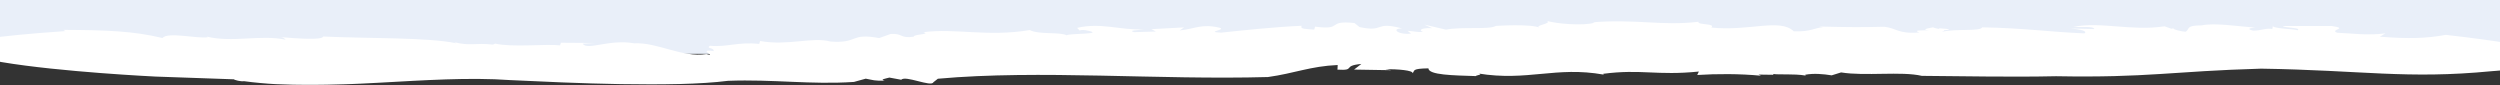 <?xml version="1.0" encoding="UTF-8"?>
<svg width="1440px" height="49px" viewBox="0 0 1440 49" version="1.1" xmlns="http://www.w3.org/2000/svg" xmlns:xlink="http://www.w3.org/1999/xlink">
    <rect x="0" y="0" width="1440" height="49" fill="#333333" stroke="none"/>
    <!-- Generator: Sketch 55.2 (78181) - https://sketchapp.com -->
    <title>Group 7</title>
    <desc>Created with Sketch.</desc>
    <defs>
        <polygon id="path-1" points="0 0 1497 0 1497 37 0 37"></polygon>
    </defs>
    <g id="Page-1" stroke="none" stroke-width="1" fill="none" fill-rule="evenodd">
        <g id="Artboard" transform="translate(0, -391)">
            <g id="Group-7" transform="translate(-25, 391)">
                <rect id="Rectangle" fill="#E9EFF9" x="0" y="0" width="1496" height="31"></rect>
                <g id="Group-3-Copy-11" transform="translate(0, 12)">
                    <mask id="mask-2" fill="white">
                        <use xlink:href="#path-1"></use>
                    </mask>
                    <g id="Clip-2"></g>
                    <path d="M1209.241,31.905 C1183.862,32.464 1156.78,31.886 1131.969,31.695 C1120.184,28.935 1099.396,31.986 1085.456,29.713 L1080.059,31.4 C1075.257,30.627 1069.618,30.127 1064.798,31.054 L1065.102,31.527 C1057.922,30.363 1049.837,31.182 1046.272,30.6 L1046.572,31.077 L1037.859,30.954 L1039.36,31.618 C1026.845,30.431 1013.958,30.477 1002.603,31.195 L1003.539,29.208 C979.261,31.664 970.366,27.657 948.453,30.504 L948.753,30.977 C921.035,26.048 904.968,34.979 876.395,30.322 C879.96,30.9 874.872,31.35 875.163,31.832 C862.012,31.4 847.96,31.245 847.745,27.366 C838.159,27.516 839.947,28.662 838.701,30.172 C838.751,28.471 830.424,27.848 822.943,27.816 L826.388,28.439 L804.945,28.08 L809.147,24.829 C797.779,25.87 806.267,28.776 795.378,28.108 L795.508,25.447 C779.785,26.129 770.571,30.254 755.351,32.373 C692.076,34.156 624.081,28.067 565.219,33.351 L562.625,35.379 C561.496,38.312 546.379,31.223 544.135,33.942 L537.286,32.682 C535.364,33.223 531.306,33.824 534.719,34.442 C528.385,34.624 528.233,34.146 523.669,33.31 L516.878,35.192 C491.893,36.861 470.647,33.569 444.363,34.551 C412.784,38.576 353.335,35.779 319.086,34.146 C271.001,30.727 214.8,41.441 165.492,34.756 C163.879,35.106 159.736,34.015 159.772,33.683 L114.607,32.105 C114.607,32.105 59.852,29.485 26.016,23.778 C-7.767,17.853 -20.533,11.641 62.611,5.912 L61.514,5.202 C86.186,5.339 101.698,5.821 118.629,9.909 C121.389,6.153 138.885,10.441 144.676,9.445 L144.134,9.099 C159.131,12.728 175.135,7.772 189.599,10.877 C189.044,10.545 188.739,9.459 185.411,9.295 C195.964,10.159 210.401,11.278 211.203,9.036 C236.426,10.223 271.615,9.454 287.803,12.924 L286.692,12.301 C295.915,14.67 298.634,12.546 308.945,13.688 C309.51,13.383 310.235,13.224 310.119,13.101 C320.17,15.429 339.445,13.183 347.57,14.133 L348.094,12.615 L368.103,12.76 L360.627,13.165 C363.221,17.307 375.758,10.395 390.271,12.946 C403.852,12.283 417.819,21.332 431.924,19.145 C438.652,21.032 425.998,16.034 436.054,17.435 C436.381,15.257 431.36,16.121 433.944,14.356 C443.816,15.288 450.132,11.969 462.311,13.315 L462.809,11.614 C478.692,14.547 492.775,9.081 503.355,11.923 C519.736,13.156 514.329,6.785 531.391,9.927 L538.02,7.567 C545.322,7.121 543.252,10.318 551.342,9.127 C550.849,7.69 561.572,7.872 556.829,6.548 C575.145,4.106 594.02,9.377 618.137,5.311 C623.382,8.067 635.521,6.271 639.436,8.34 C640.081,7.112 663.772,7.894 650.132,5.38 C648.959,5.175 646.889,5.234 647.033,5.712 L645.398,4.061 C659.149,0.778 670.401,5.539 684.014,4.911 C679.978,5.507 674.612,5.416 678.2,6.521 L690.849,6.166 L688.215,4.793 L707.055,3.779 L704.462,5.543 C713.685,4.557 716.923,1.573 727.324,3.929 C732.036,5.252 718.598,6.357 728.332,6.803 C740.654,5.493 759.122,3.52 774.858,2.842 C773.389,4.811 777.626,4.693 781.985,5.052 L782.482,3.351 C799.19,5.534 788.596,-0.446 805.174,1.26 L803.709,0.095 L808.094,3.592 C823.06,6.803 816.153,-0.009 832.784,4.411 C826.213,4.193 829.698,8.181 837.783,7.362 L835.727,5.743 C840.206,6.044 841.703,6.712 844.681,6.344 C842.012,5.489 843.266,3.979 849.846,4.193 L845.429,2.187 L857.877,5.07 C867.481,3.22 882.71,5.266 886.643,2.919 C886.643,2.919 907.293,1.578 912.041,4.056 C907.884,2.528 919.27,1.814 916.023,0 C921.376,1.723 937.187,3.019 943.512,1.06 L942.312,0.859 C965.707,-1.314 982.343,3.097 1003.333,0.537 C1002.383,2.515 1013.47,1.328 1010.742,3.874 C1032.48,6.139 1050.339,-1.646 1058.213,6.048 C1068.099,6.366 1069.922,4.106 1075.029,3.656 L1072.668,3.27 C1091.19,3.715 1096.569,3.733 1110.325,3.415 C1117.192,4.106 1118.289,7.703 1130.59,6.707 C1126.603,5.311 1131.633,5.525 1136.238,5.475 C1133.295,5.28 1132.381,4.766 1138.419,3.738 C1139.275,4.175 1140.592,4.434 1141.819,4.647 C1141.819,4.647 1142.11,4.447 1141.989,4.293 C1149.671,4.72 1148.337,5.184 1144.771,5.416 C1144.95,5.634 1144.655,5.916 1143.553,6.33 C1151.517,4.393 1165.779,6.225 1166.733,3.752 C1189.837,4.088 1206.361,6.466 1225.586,7.226 C1227.741,5.934 1223.244,4.857 1217.658,4.42 L1231.302,4.747 C1231.172,2.919 1223.459,3.774 1219.257,3.456 C1235.481,0.337 1252.749,6.057 1271.772,3.156 L1275.727,4.557 L1276.861,4.306 C1276.807,5.07 1281.085,6.066 1283.907,6.285 C1286.594,4.666 1283.701,2.619 1293.129,2.624 C1300.574,1.014 1314.312,3.174 1324.077,3.929 C1318.814,4.252 1320.516,5.12 1322.782,5.657 C1327.499,5.657 1330.204,4.043 1333.846,4.693 L1334.29,2.537 C1332.444,4.579 1346.612,4.593 1348.359,5.452 C1351.033,3.838 1341.04,4.161 1339.853,2.974 C1358.76,2.979 1349.309,2.974 1368.202,2.983 C1378.299,4.497 1366.384,5.029 1371.217,6.862 C1380.122,7.194 1388.816,8.599 1399.029,7.203 L1395.804,9.14 C1412.538,10.445 1422.545,10.123 1433.801,8.081 C1558.505,22.323 1460.18,29.008 1460.18,29.008 C1411.145,33.719 1385.788,28.435 1327.383,27.544 C1276.054,29.026 1262.455,32.864 1209.241,31.905 Z" id="Fill-1" fill="#FFFFFF" mask="url(#mask-2)"></path>
                </g>
            </g>
        </g>
    </g>
</svg>